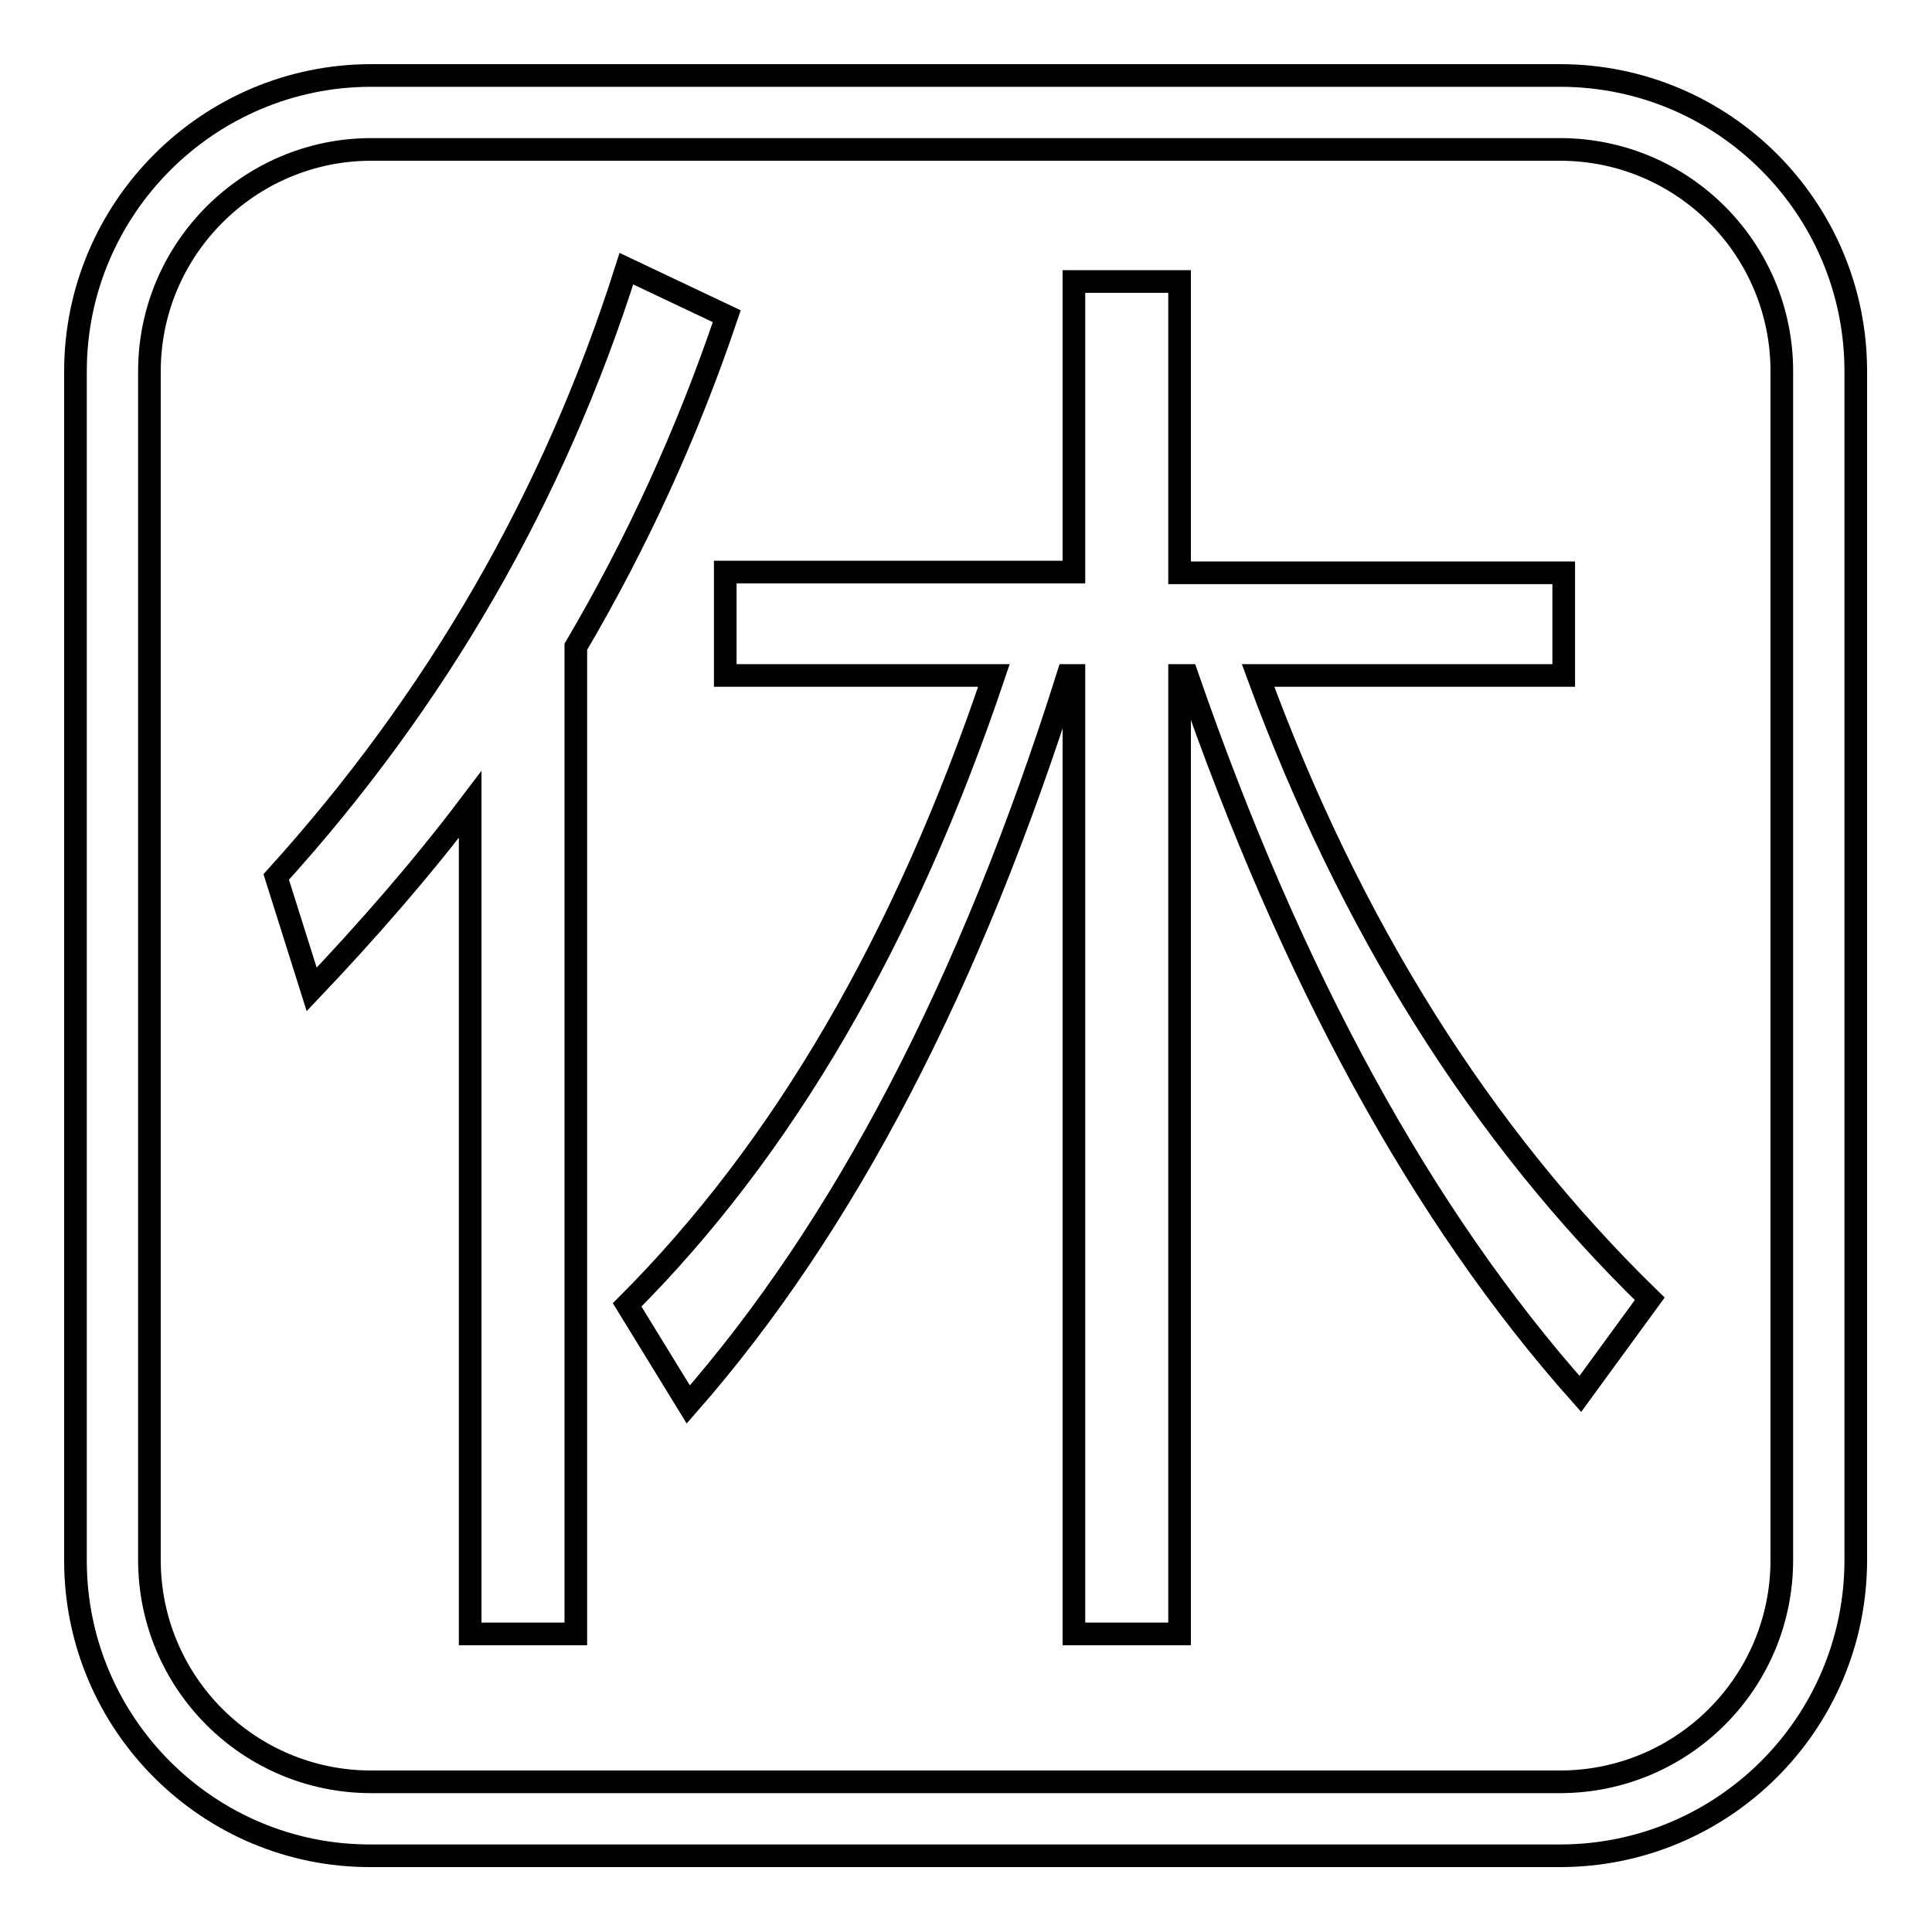 <?xml version="1.0" encoding="utf-8"?>
<!-- Svg Vector Icons : http://www.onlinewebfonts.com/icon -->
<!DOCTYPE svg PUBLIC "-//W3C//DTD SVG 1.1//EN" "http://www.w3.org/Graphics/SVG/1.1/DTD/svg11.dtd">
<svg version="1.1" xmlns="http://www.w3.org/2000/svg" xmlns:xlink="http://www.w3.org/1999/xlink" x="0px" y="0px" viewBox="0 0 256 256" enable-background="new 0 0 256 256" xml:space="preserve">
<g> <path stroke-width="3" fill-opacity="0" stroke="#000000"  d="M19.8,49.2v157.5c0,16.2,13.1,29.4,29.4,29.4c0,0,0,0,0,0h157.5c16.2,0,29.4-13.1,29.4-29.4c0,0,0,0,0,0 V49.2c0-16.2-13.1-29.4-29.4-29.4c0,0,0,0,0,0H49.2C33,19.8,19.8,33,19.8,49.2C19.8,49.2,19.8,49.2,19.8,49.2z M10,49.2 C10,27.6,27.6,10,49.2,10c0,0,0,0,0,0h157.5c21.7,0,39.2,17.6,39.2,39.2c0,0,0,0,0,0v157.5c0,21.7-17.6,39.2-39.2,39.2c0,0,0,0,0,0 H49.2C27.6,246,10,228.4,10,206.8c0,0,0,0,0,0V49.2z M62.3,106.6v109.9h14V85.7C84.3,72.1,91,57.6,96.3,41.9L83,35.6 c-9.6,30.3-25.2,57.2-46.4,80.6l4.7,14.9C48.7,123.3,55.8,115.2,62.3,106.6z M96.1,75.9v13.6h35.6c-11.8,35-27.9,62.7-48.6,83.4 l8.1,13.2c20.7-23.6,37.4-55.7,50.3-96.6h0.8v127h14v-127h1c13.8,39.9,31.1,71.6,52.1,95.2l9.2-12.6 c-22.4-21.8-39.7-49.4-51.9-82.6h40.5V75.9h-50.9V37.3h-14v38.5H96.1z"/></g>
</svg>